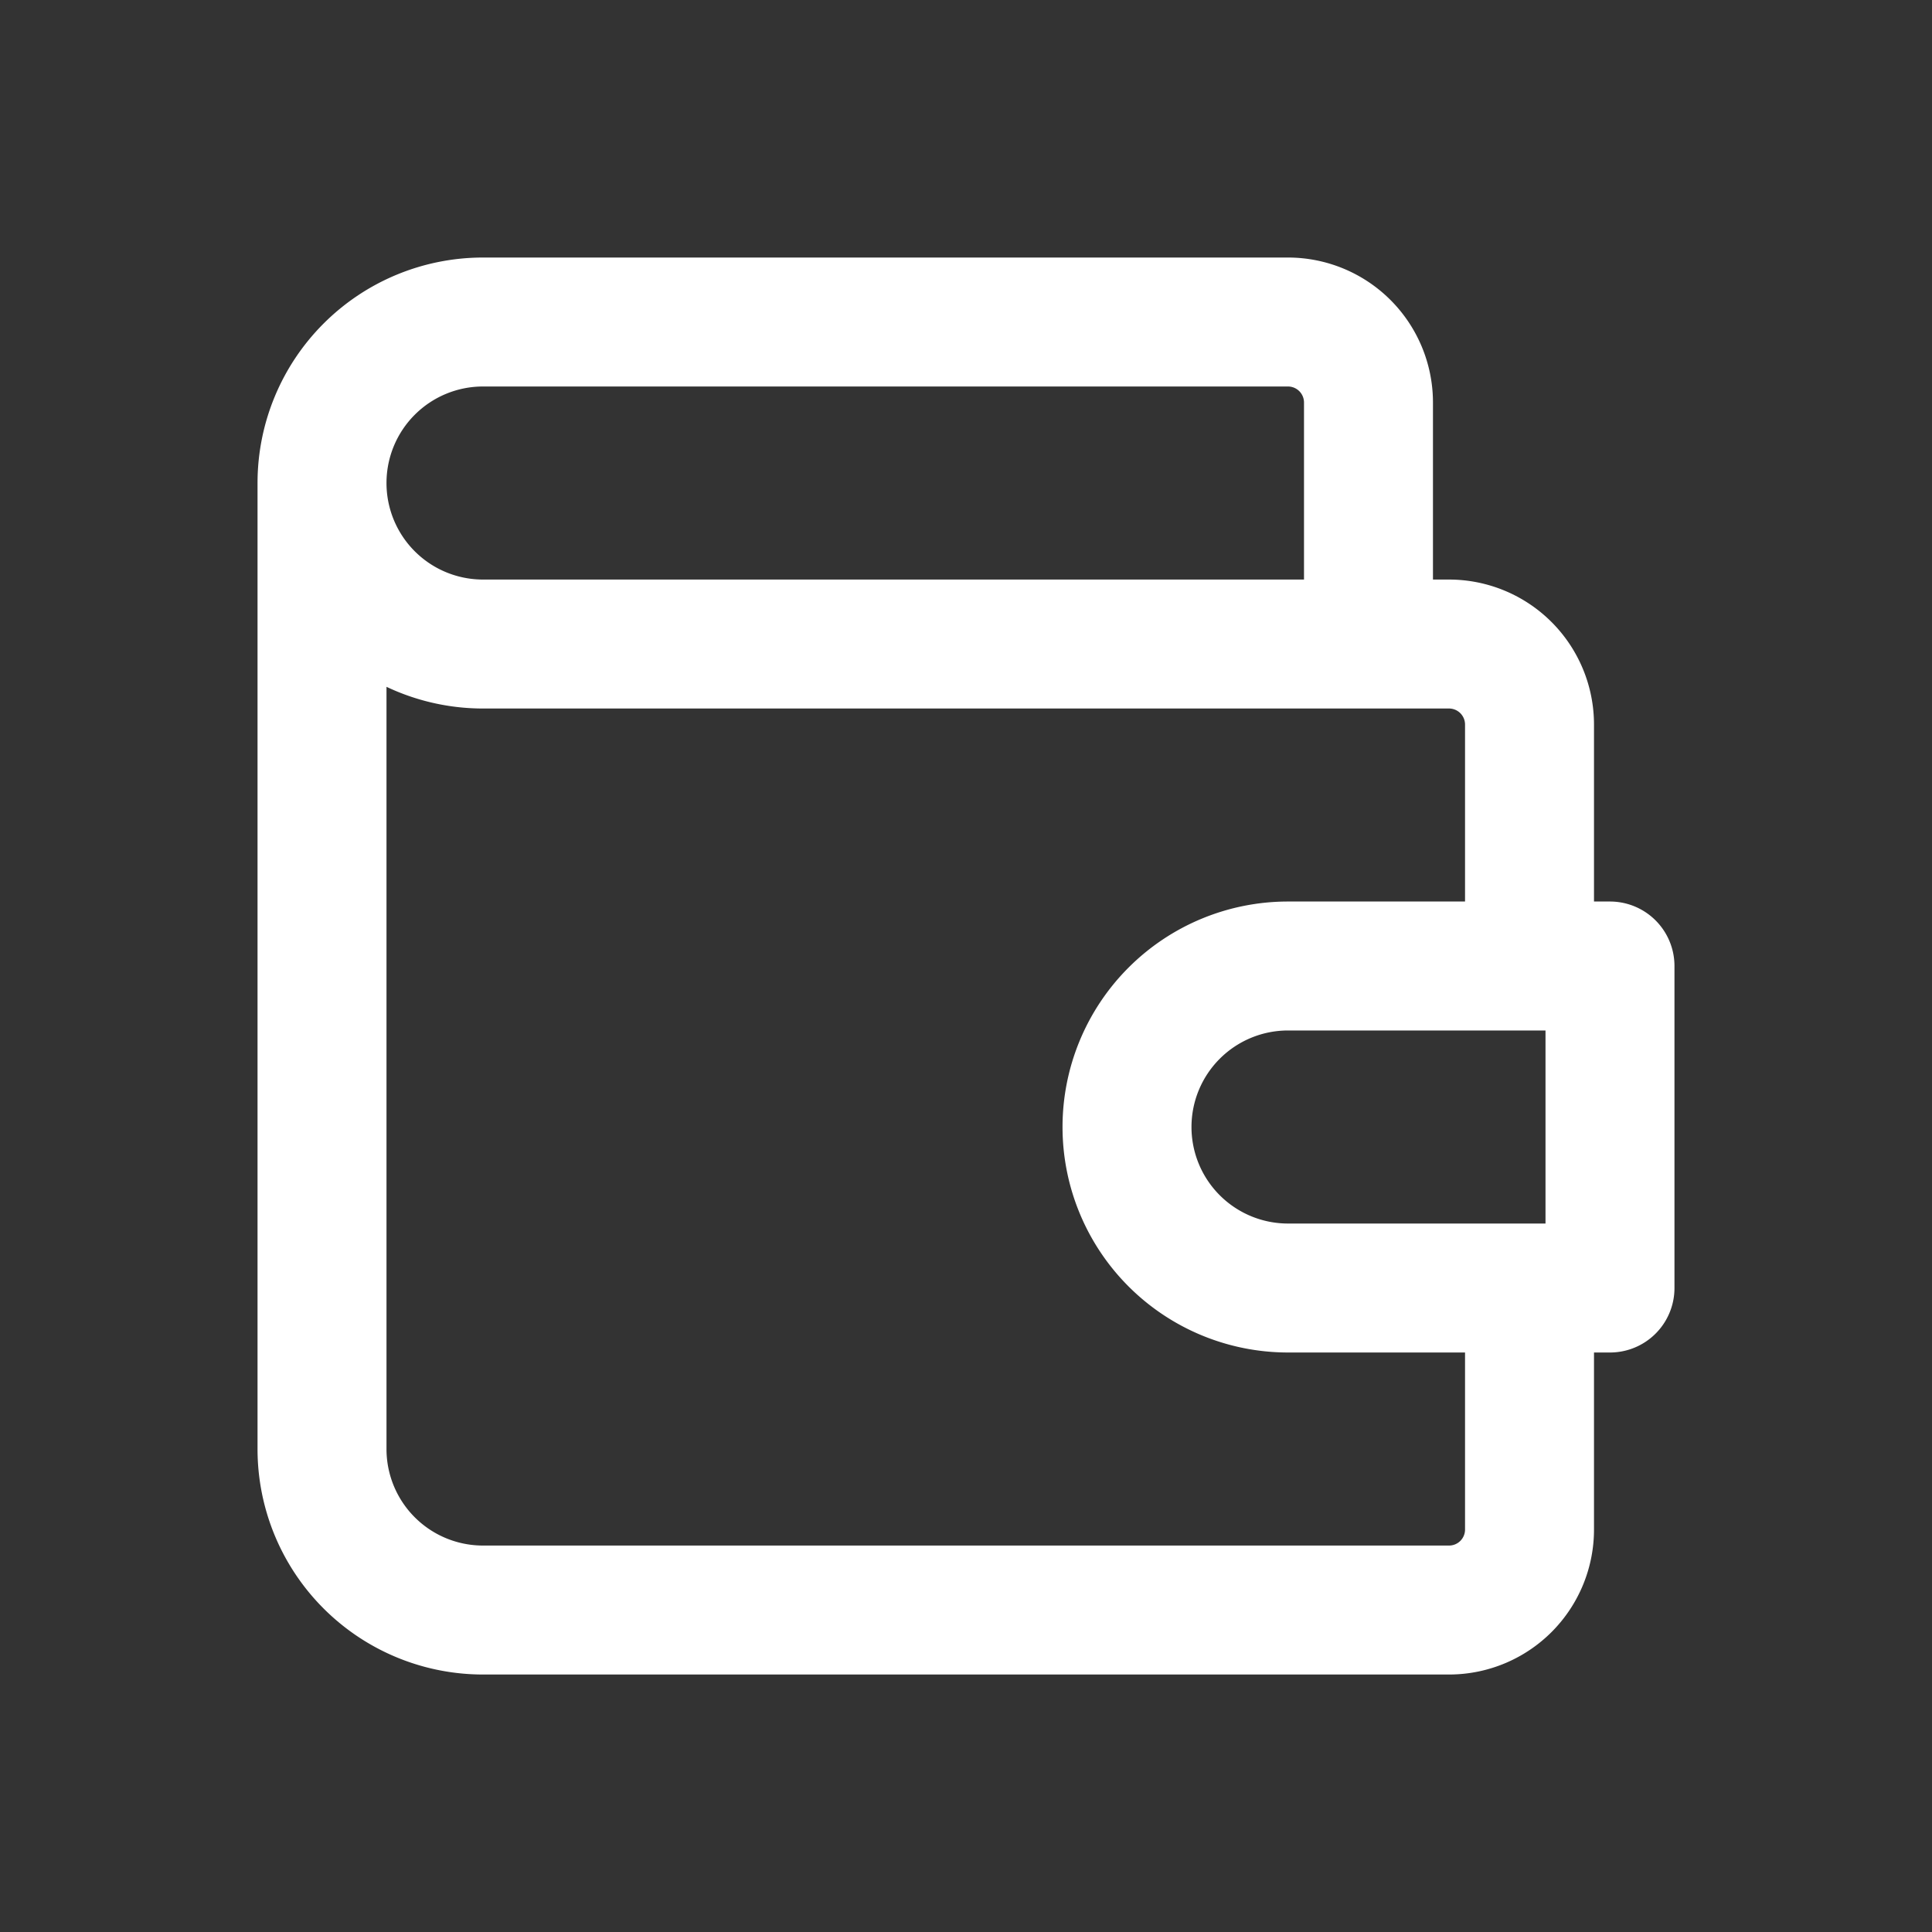 <svg xmlns="http://www.w3.org/2000/svg" fill="none" viewBox="0 0 40 40"><rect x="0" y="0" width="40" height="40" fill="#333333" stroke="none"/><path stroke="#fff" stroke-linecap="round" stroke-linejoin="round" stroke-width="2.67" d="M28.333 13.334v-5a1.667 1.667 0 0 0-1.666-1.667H10A3.333 3.333 0 0 0 6.667 10m0 0A3.333 3.333 0 0 0 10 13.334h20A1.667 1.667 0 0 1 31.667 15v5m-25-10v20A3.333 3.333 0 0 0 10 33.334h20a1.666 1.666 0 0 0 1.667-1.667v-5M33.333 20v6.667h-6.666a3.333 3.333 0 1 1 0-6.667h6.666Z"/></svg>